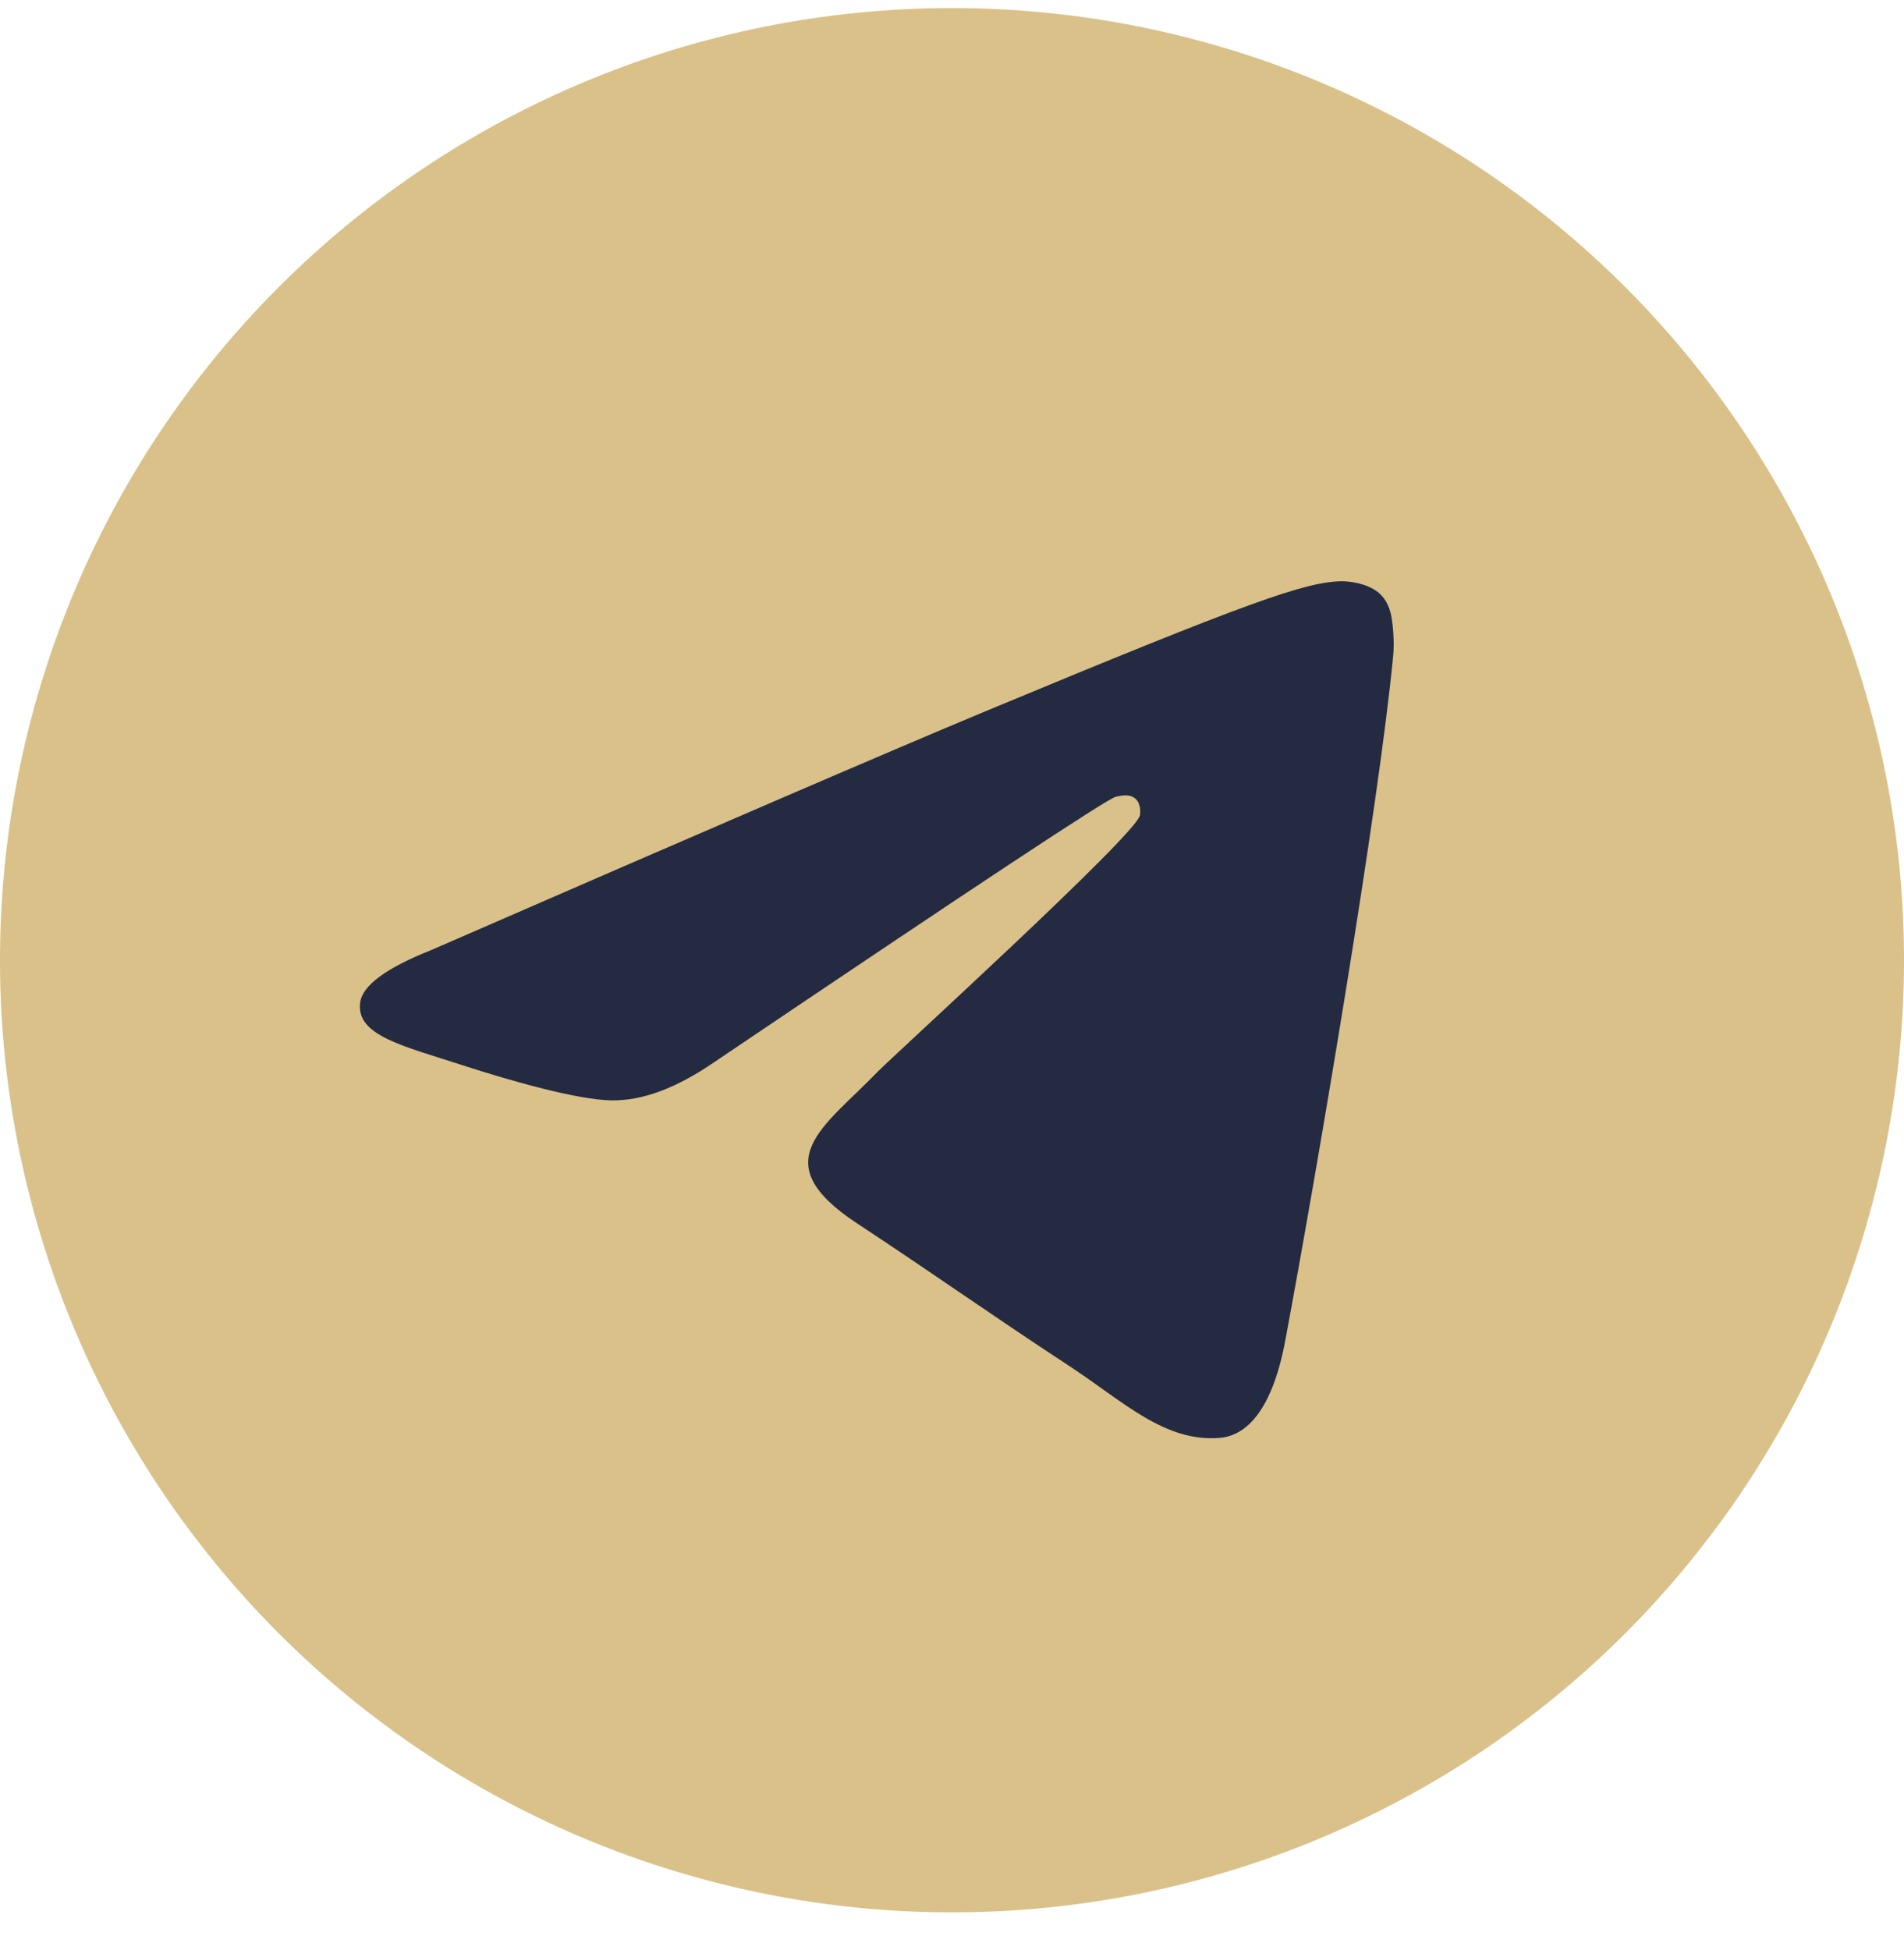 <?xml version="1.0" encoding="UTF-8"?> <svg xmlns="http://www.w3.org/2000/svg" width="42" height="43" viewBox="0 0 42 43" fill="none"><g clip-path="url(#clip0_667_41)"><path d="M21 0.178C15.432 0.178 10.087 2.392 6.152 6.328C2.214 10.267 0.001 15.608 0 21.178C0 26.745 2.215 32.09 6.152 36.027C10.087 39.964 15.432 42.178 21 42.178C26.568 42.178 31.913 39.964 35.848 36.027C39.785 32.09 42 26.745 42 21.178C42 15.61 39.785 10.265 35.848 6.328C31.913 2.392 26.568 0.178 21 0.178Z" fill="#D9C189"></path><path d="M9.506 20.957C15.629 18.29 19.71 16.532 21.751 15.682C27.585 13.256 28.796 12.835 29.587 12.82C29.761 12.818 30.148 12.861 30.401 13.065C30.611 13.237 30.67 13.47 30.699 13.634C30.726 13.797 30.762 14.169 30.732 14.46C30.417 17.781 29.049 25.839 28.353 29.558C28.061 31.132 27.48 31.66 26.919 31.711C25.699 31.823 24.773 30.905 23.592 30.131C21.745 28.919 20.701 28.165 18.907 26.983C16.833 25.617 18.178 24.866 19.359 23.639C19.668 23.317 25.042 18.43 25.144 17.987C25.157 17.931 25.17 17.724 25.046 17.616C24.924 17.506 24.744 17.544 24.613 17.573C24.426 17.615 21.476 19.567 15.753 23.428C14.916 24.003 14.159 24.284 13.476 24.269C12.728 24.253 11.284 23.845 10.211 23.497C8.899 23.069 7.852 22.843 7.944 22.117C7.99 21.739 8.512 21.352 9.506 20.957Z" fill="#242A42"></path></g><defs><clipPath id="clip0_667_41"><rect width="42" height="42" fill="white" transform="translate(0 0.178)"></rect></clipPath></defs></svg> 